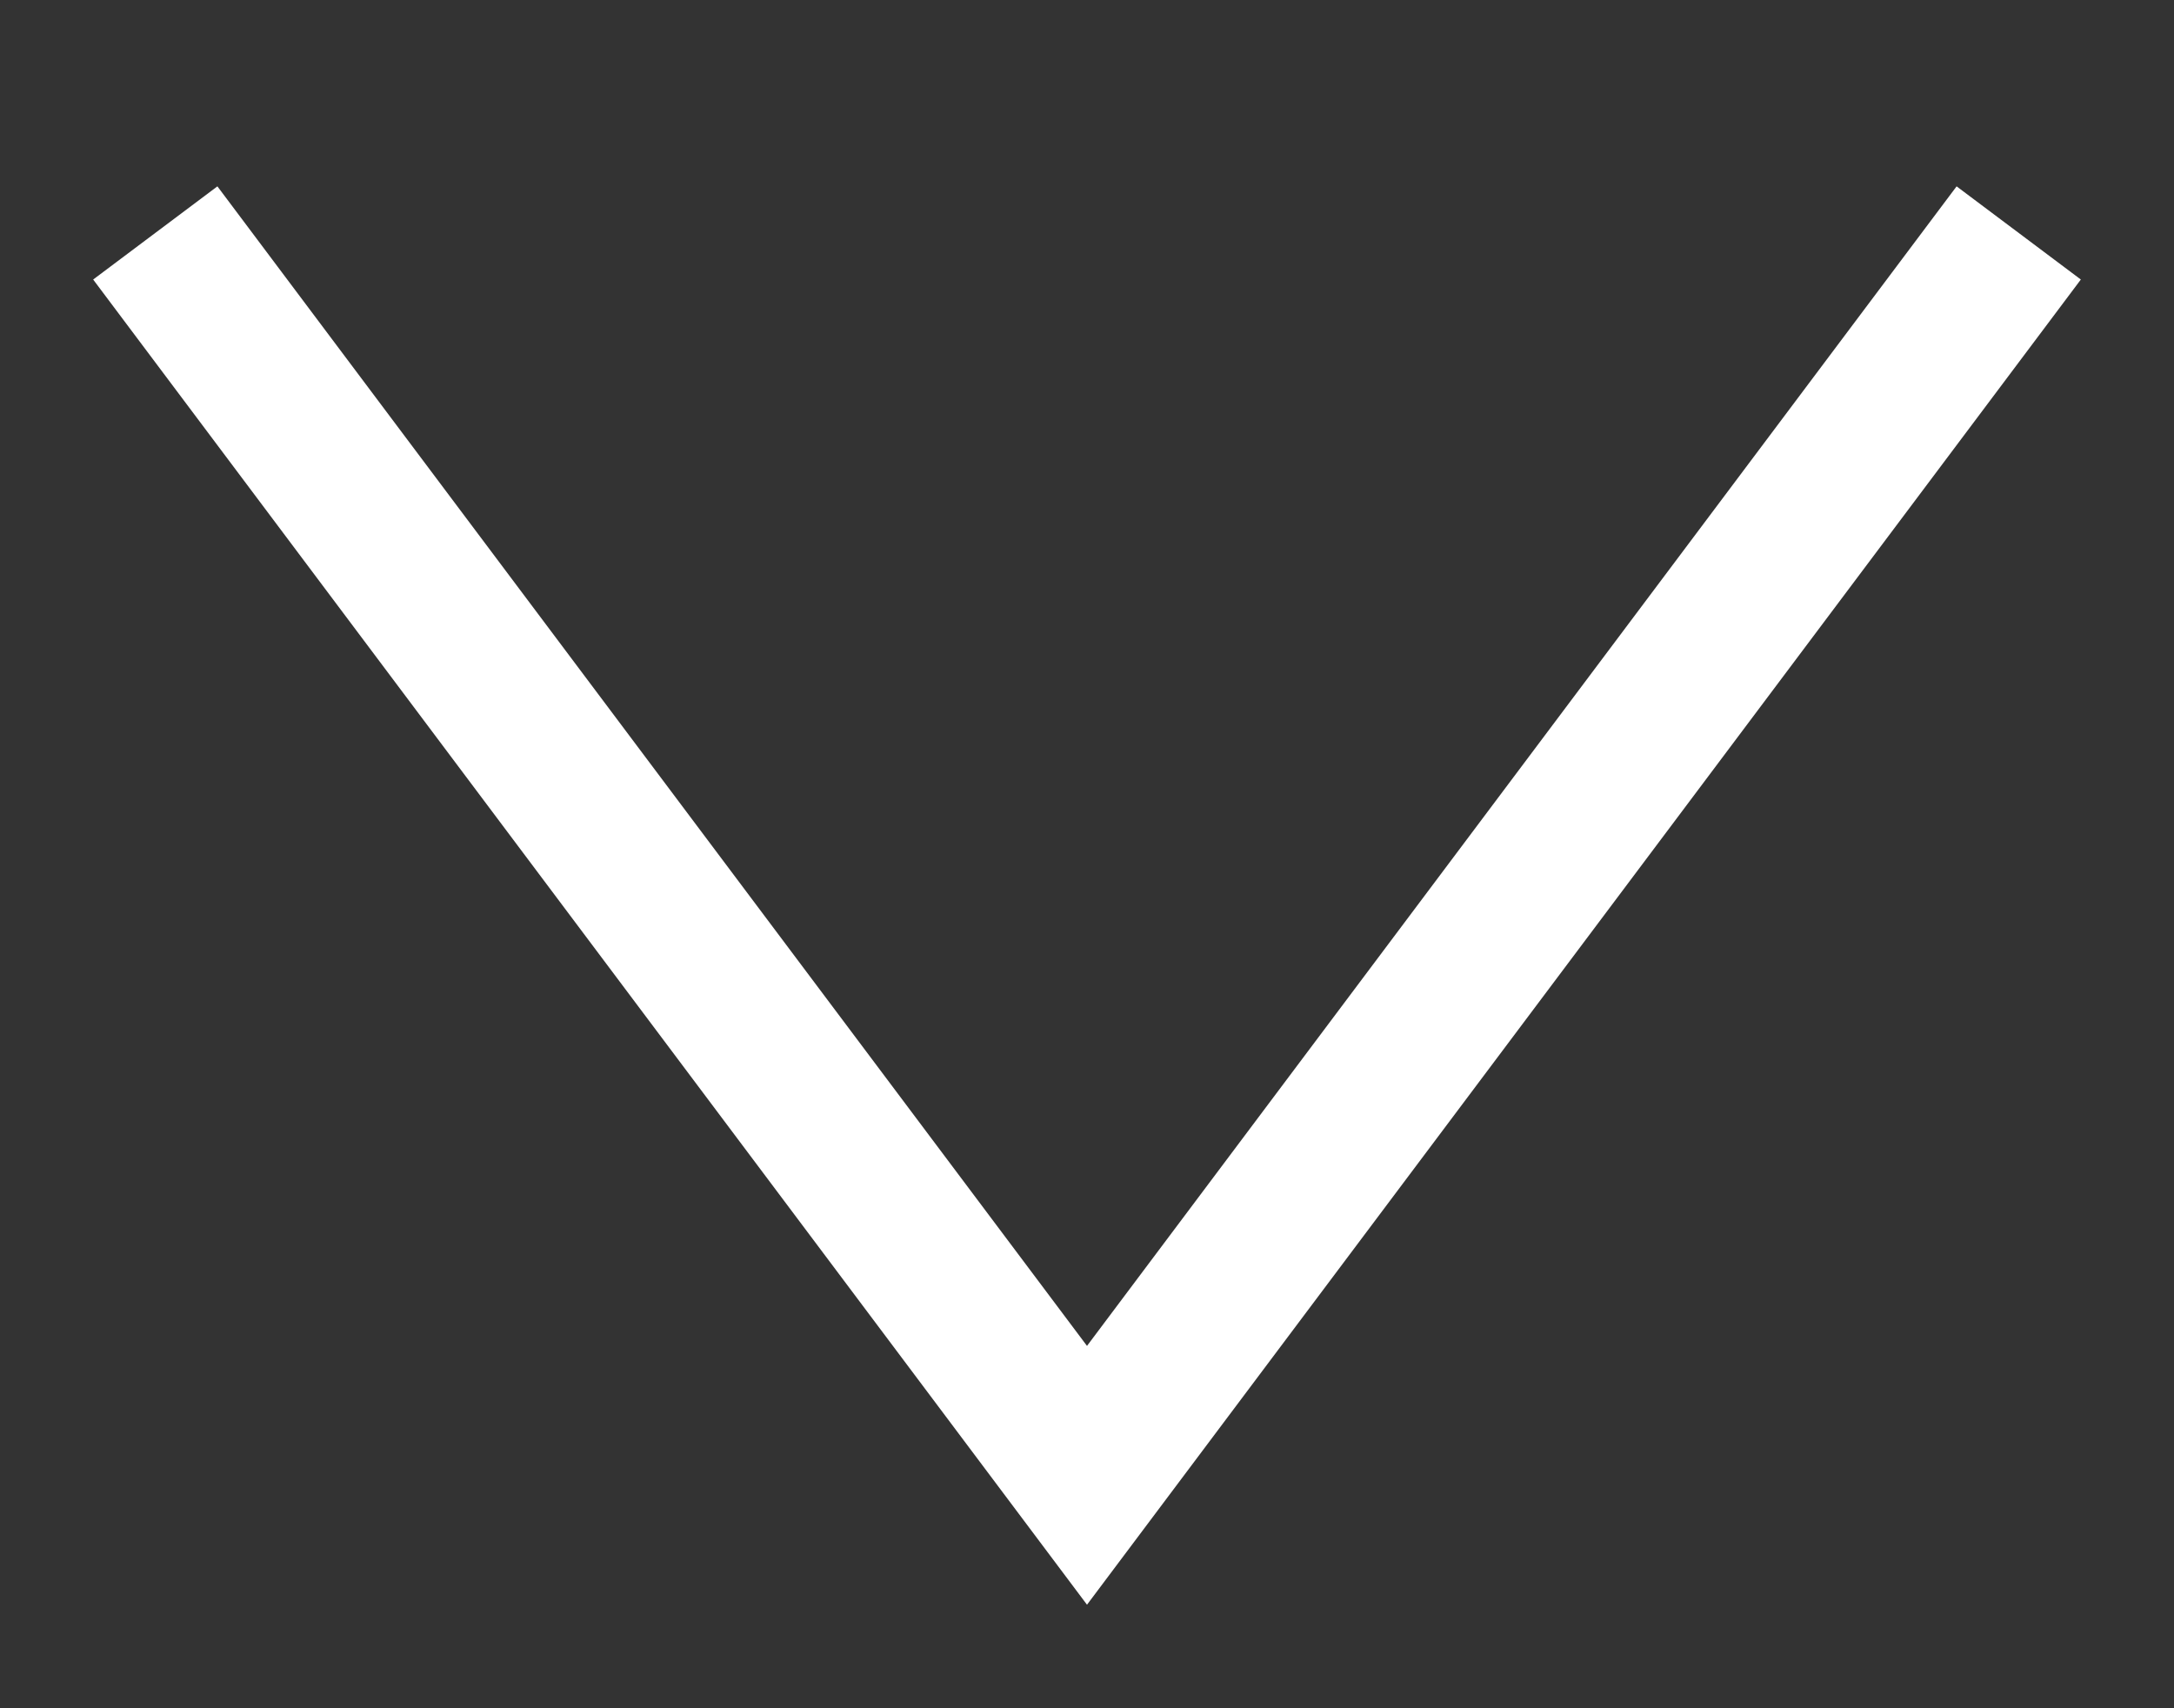 <svg xmlns="http://www.w3.org/2000/svg" width="28" height="22" viewBox="0 0 28 22"><rect x="0" y="0" width="28" height="22" fill="#333333" stroke="none"/><title>アセット 4</title><g id="fba7fec5-7d92-42d5-b8d3-5571580168f5" data-name="レイヤー 2"><g id="fa2b3683-eb97-4460-8229-9f5d72160f8b" data-name="conts_"><polyline points="26 3 14 19 2 3" style="fill:none;stroke:#fff;stroke-miterlimit:10;stroke-width:2px"/><rect width="28" height="22" style="fill:none"/></g></g></svg>